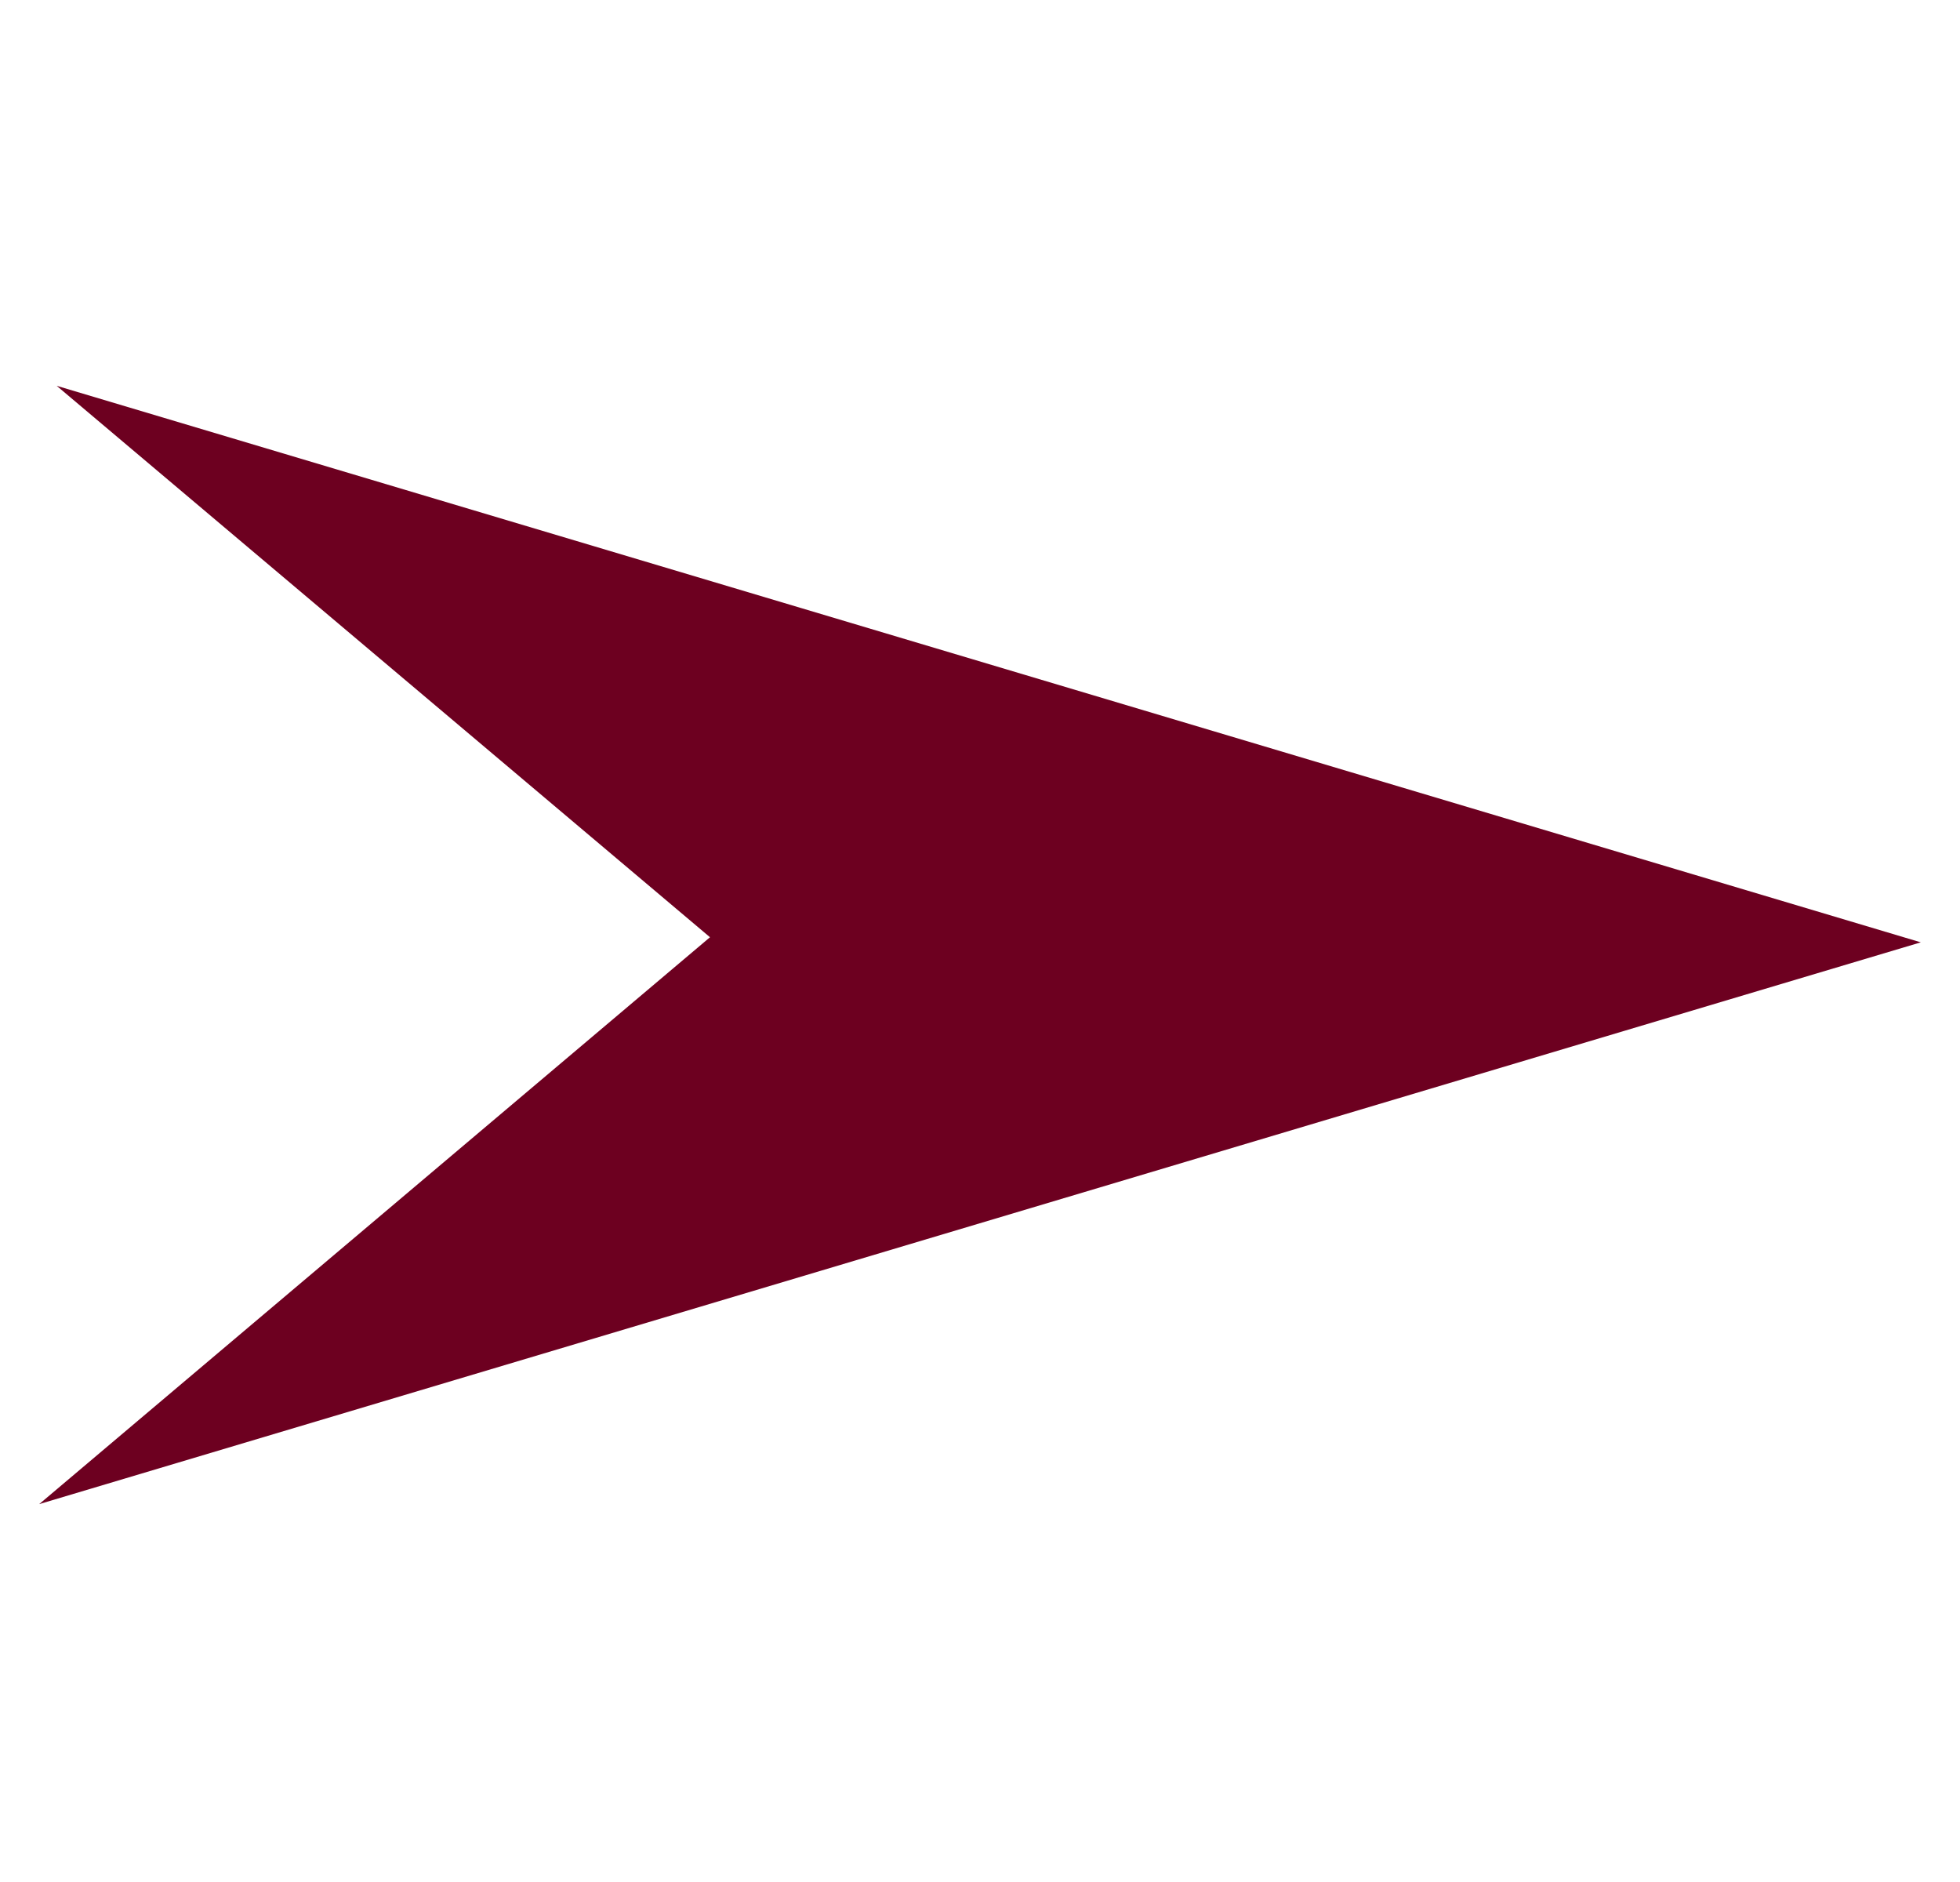<svg width="25" height="24" viewBox="0 0 25 24" fill="none" xmlns="http://www.w3.org/2000/svg">
<g clip-path="url(#clip0_4887_75)">
<path d="M24.5 12.017L0.723 4.92L9.056 11.952L0.5 19.181L24.5 12.017Z" fill="#6D0020"/>
</g>
<defs>
<clipPath id="clip0_4887_75">
<rect width="24" height="24" fill="white" transform="translate(0.5)"/>
</clipPath>
</defs>
</svg>
